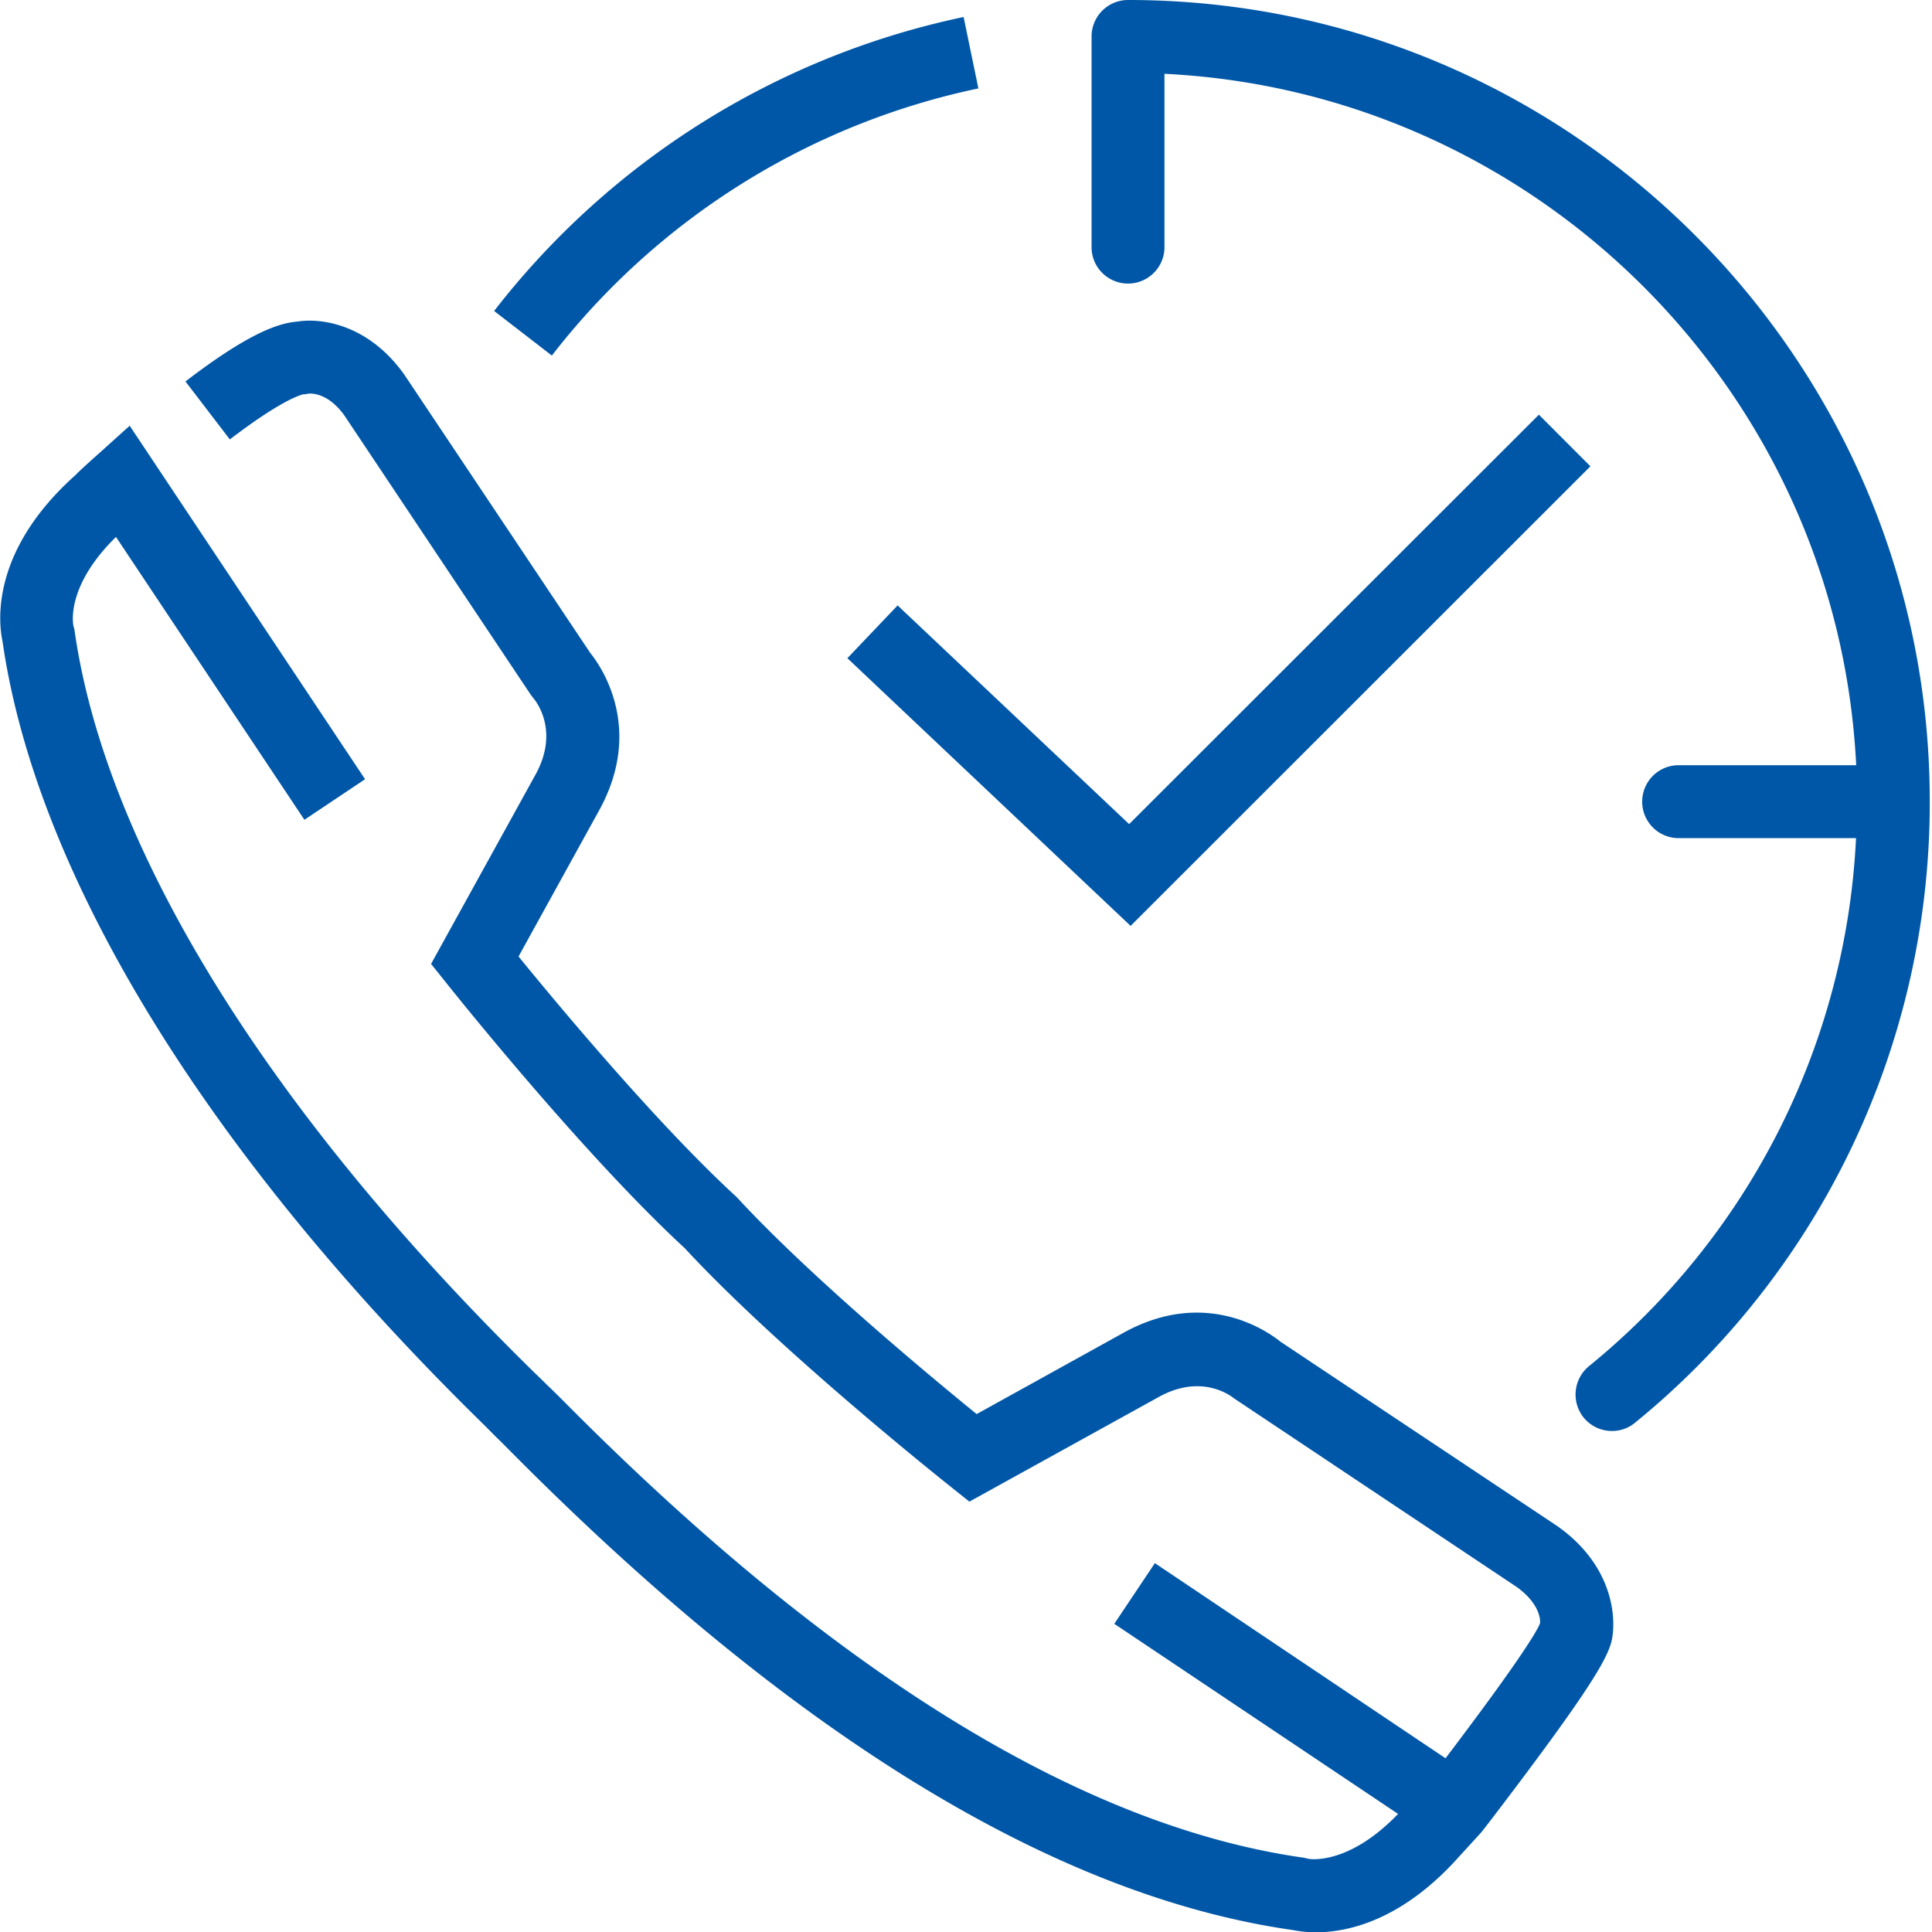 <svg width="25" height="25" fill="none" xmlns="http://www.w3.org/2000/svg" viewBox="0 0 25 25"><g clip-path="url(#a)" fill="#0057A7"><path d="M12.66 1.143 12.469.22a10.389 10.389 0 0 0-6.075 3.804l.747.577a9.433 9.433 0 0 1 5.52-3.457ZM14.63 11.981l5.95-5.947-.667-.668-5.302 5.298-2.996-2.83-.65.683 3.665 3.464Z"/><path d="M14.597 0a.472.472 0 0 0-.472.472v2.747a.472.472 0 0 0 .943 0V.955c4.827.237 8.714 4.12 8.951 8.947H21.7a.472.472 0 0 0 0 .943h2.317a9.389 9.389 0 0 1-3.457 6.834c-.2.166-.23.46-.068.664.094.114.23.174.366.174a.465.465 0 0 0 .298-.106 10.346 10.346 0 0 0 3.815-8.037C24.974 4.653 20.321 0 14.597 0ZM20.163 19.755l-3.593-2.393c-.177-.143-.977-.698-2.03-.117l-1.902 1.053c-.6-.487-2.162-1.785-3.098-2.8l-.027-.026c-1.018-.936-2.317-2.498-2.803-3.095l1.049-1.902c.573-1.052.022-1.849-.121-2.026L5.23 4.845c-.46-.645-1.068-.736-1.388-.683-.234.02-.615.14-1.442.774l.574.75c.72-.55.947-.58.95-.584h.023l.042-.008c.026-.003.249-.022.468.283L6.868 8.99l.038.049c.034.041.332.422.026.98l-1.354 2.454.196.245c.072.09 1.762 2.211 3.087 3.434 1.222 1.32 3.347 3.011 3.437 3.083l.246.196 2.452-1.355c.559-.309.94-.007.974.02l3.657 2.44c.32.231.302.454.302.457l-.004.02c-.06.139-.336.573-1.22 1.739l-3.761-2.525-.525.785 3.672 2.46c-.646.672-1.147.582-1.155.582l-.064-.015c-2.86-.404-6.072-2.378-9.547-5.876-.117-.117-.204-.203-.234-.23a9.059 9.059 0 0 0-.166-.162C3.483 14.4 1.362 10.985.963 8.147L.95 8.098c-.004-.023-.102-.51.551-1.15l2.438 3.66.785-.525-3.046-4.574-.403.363c-.178.158-.29.264-.29.268-1.125 1-1 1.935-.952 2.162.438 3.034 2.653 6.638 6.238 10.143l.162.163c.045.041.121.12.227.226 3.615 3.634 7 5.702 10.064 6.14.056.01.162.03.302.03.407 0 1.113-.147 1.856-.981l.287-.314.132-.17c1.366-1.792 1.54-2.143 1.566-2.38.042-.321-.045-.933-.705-1.404Z"/></g><defs><clipPath id="a"><path fill="#fff" d="M0 0h24.974v25H0z"/></clipPath></defs></svg>